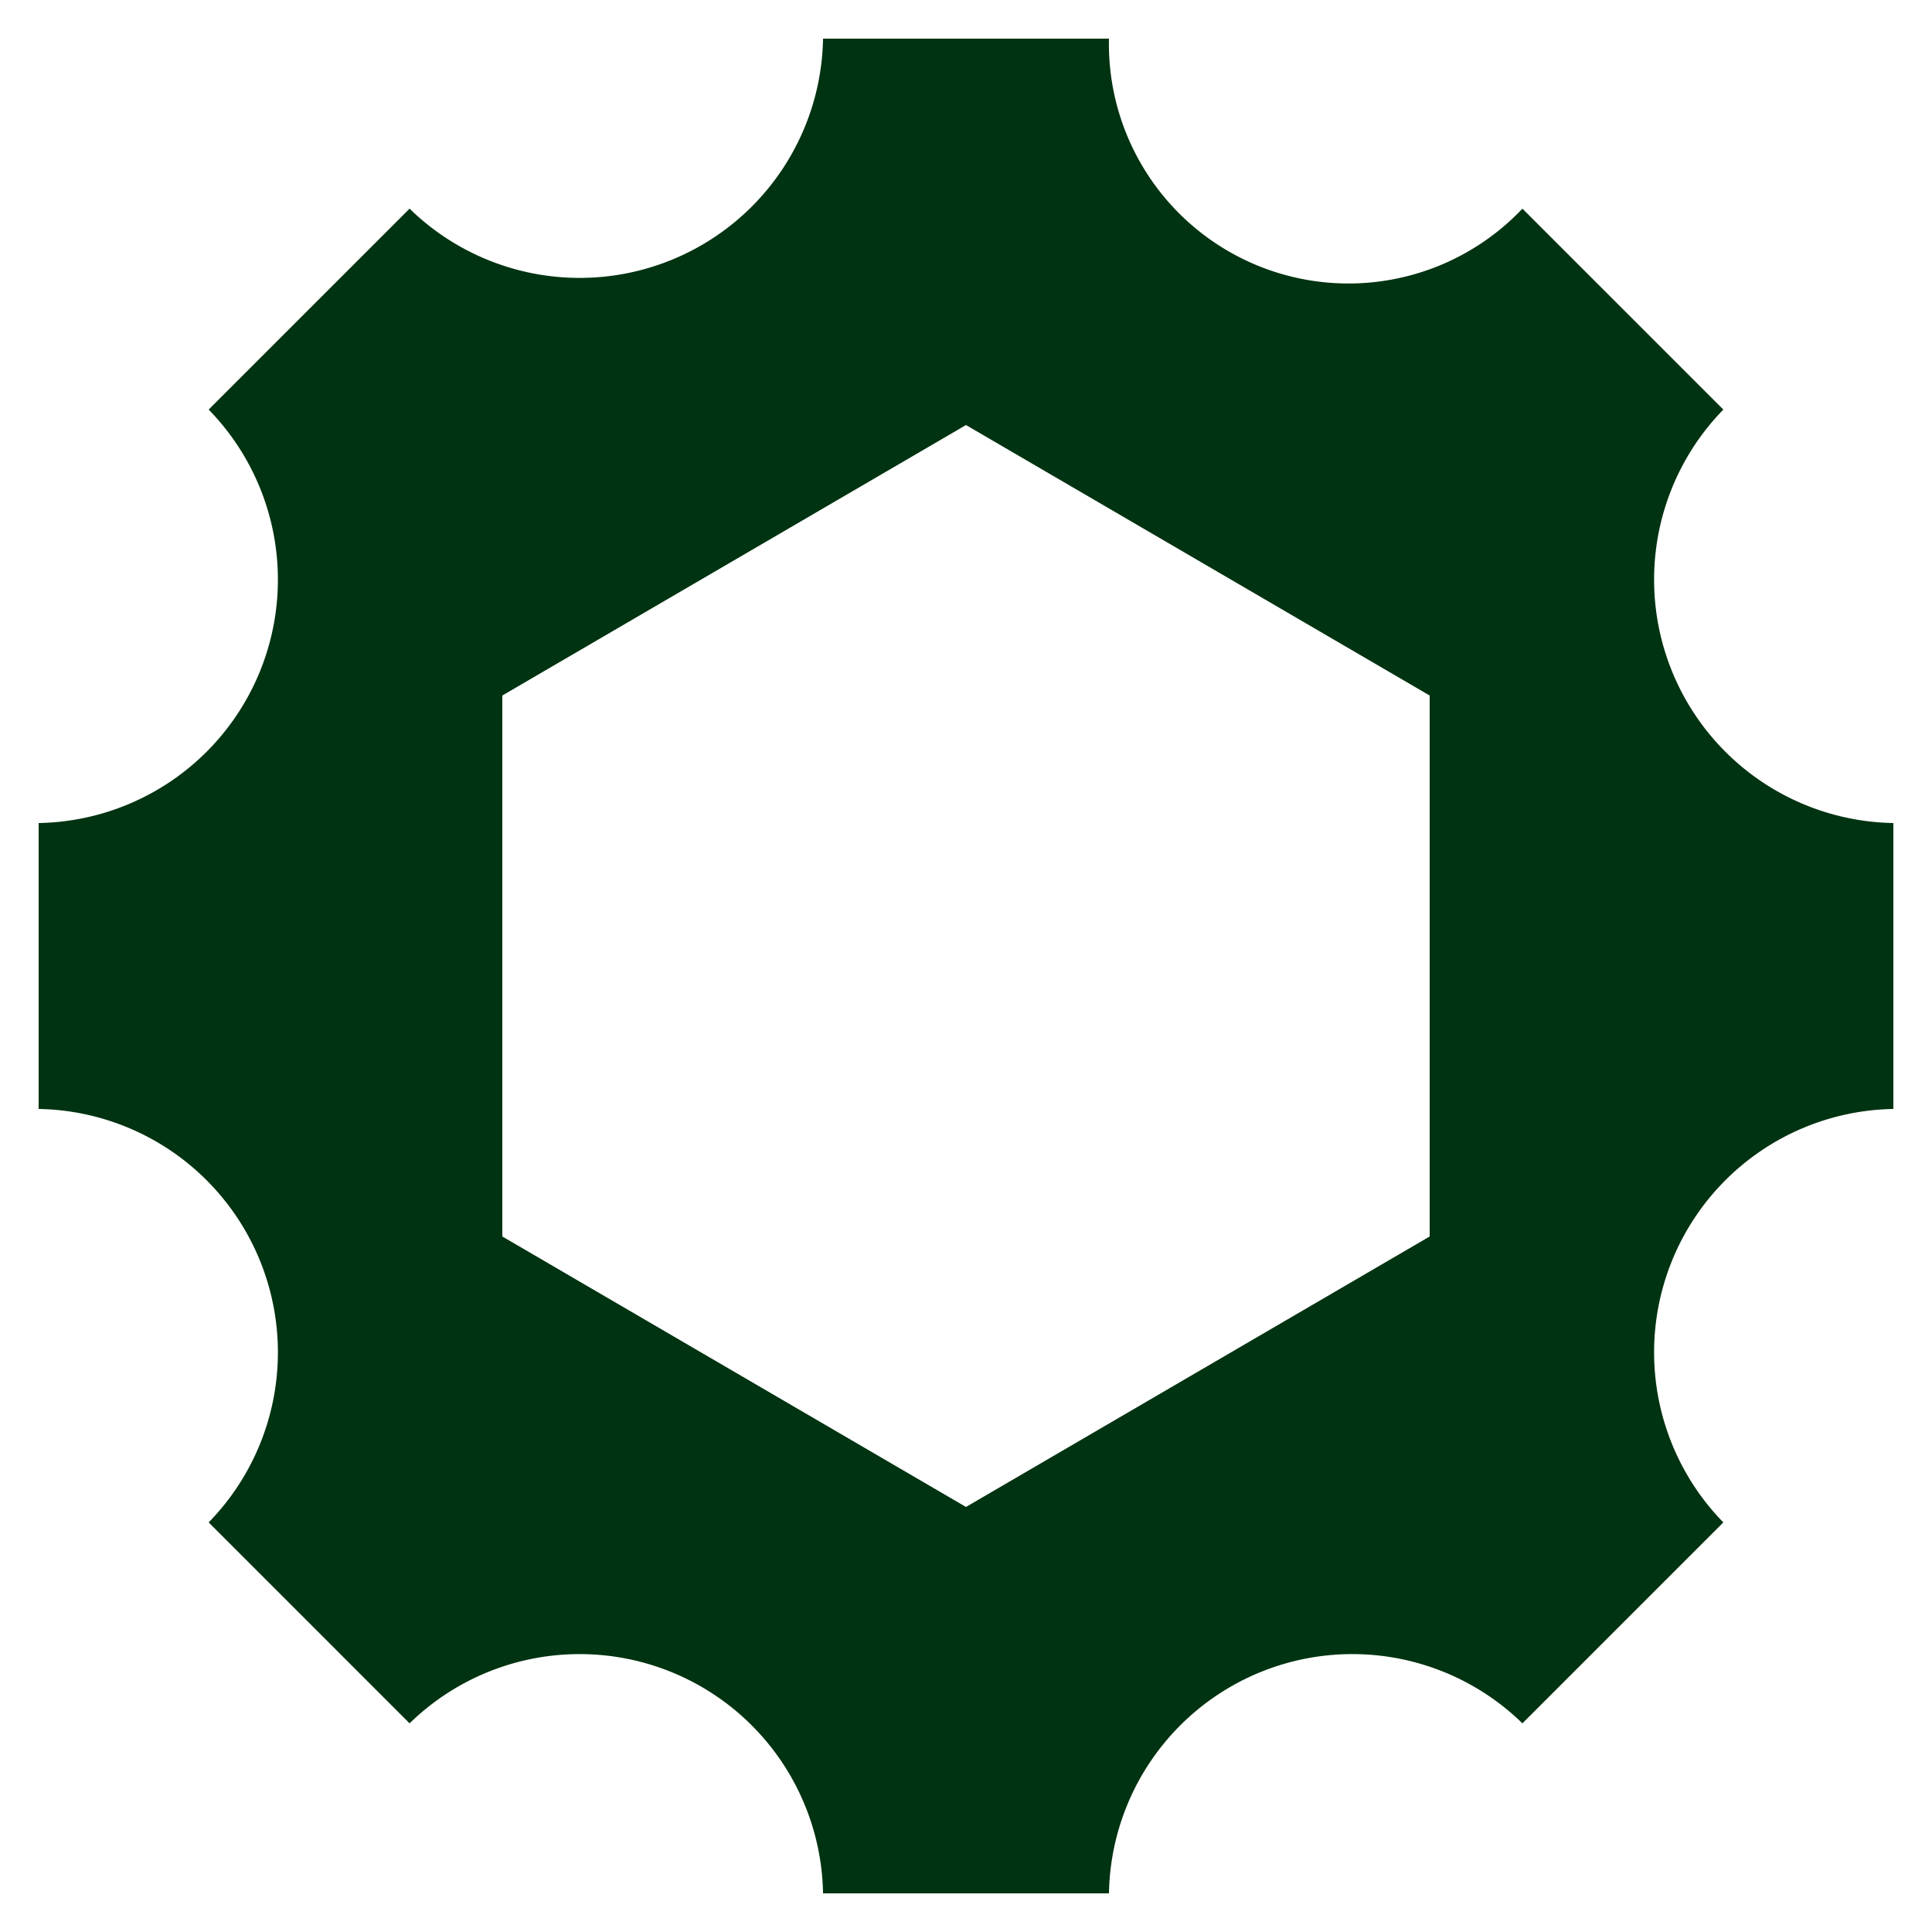 <svg xmlns="http://www.w3.org/2000/svg" fill="none" viewBox="0 0 50 50"><path fill="#031" d="M49 21.3a6.3 6.3 0 0 1-4.4-10.7l-5.2-5.2A6.2 6.2 0 0 1 28.7 1h-7.4a6.3 6.3 0 0 1-10.7 4.4l-5.2 5.2A6.3 6.3 0 0 1 1 21.3v7.4a6.3 6.3 0 0 1 4.4 10.7l5.2 5.2A6.3 6.3 0 0 1 21.3 49h7.4a6.3 6.3 0 0 1 10.7-4.4l5.2-5.2A6.3 6.3 0 0 1 49 28.7v-7.4ZM37 32l-12 7-12-7V18l12-7 12 7v14Z"/></svg>